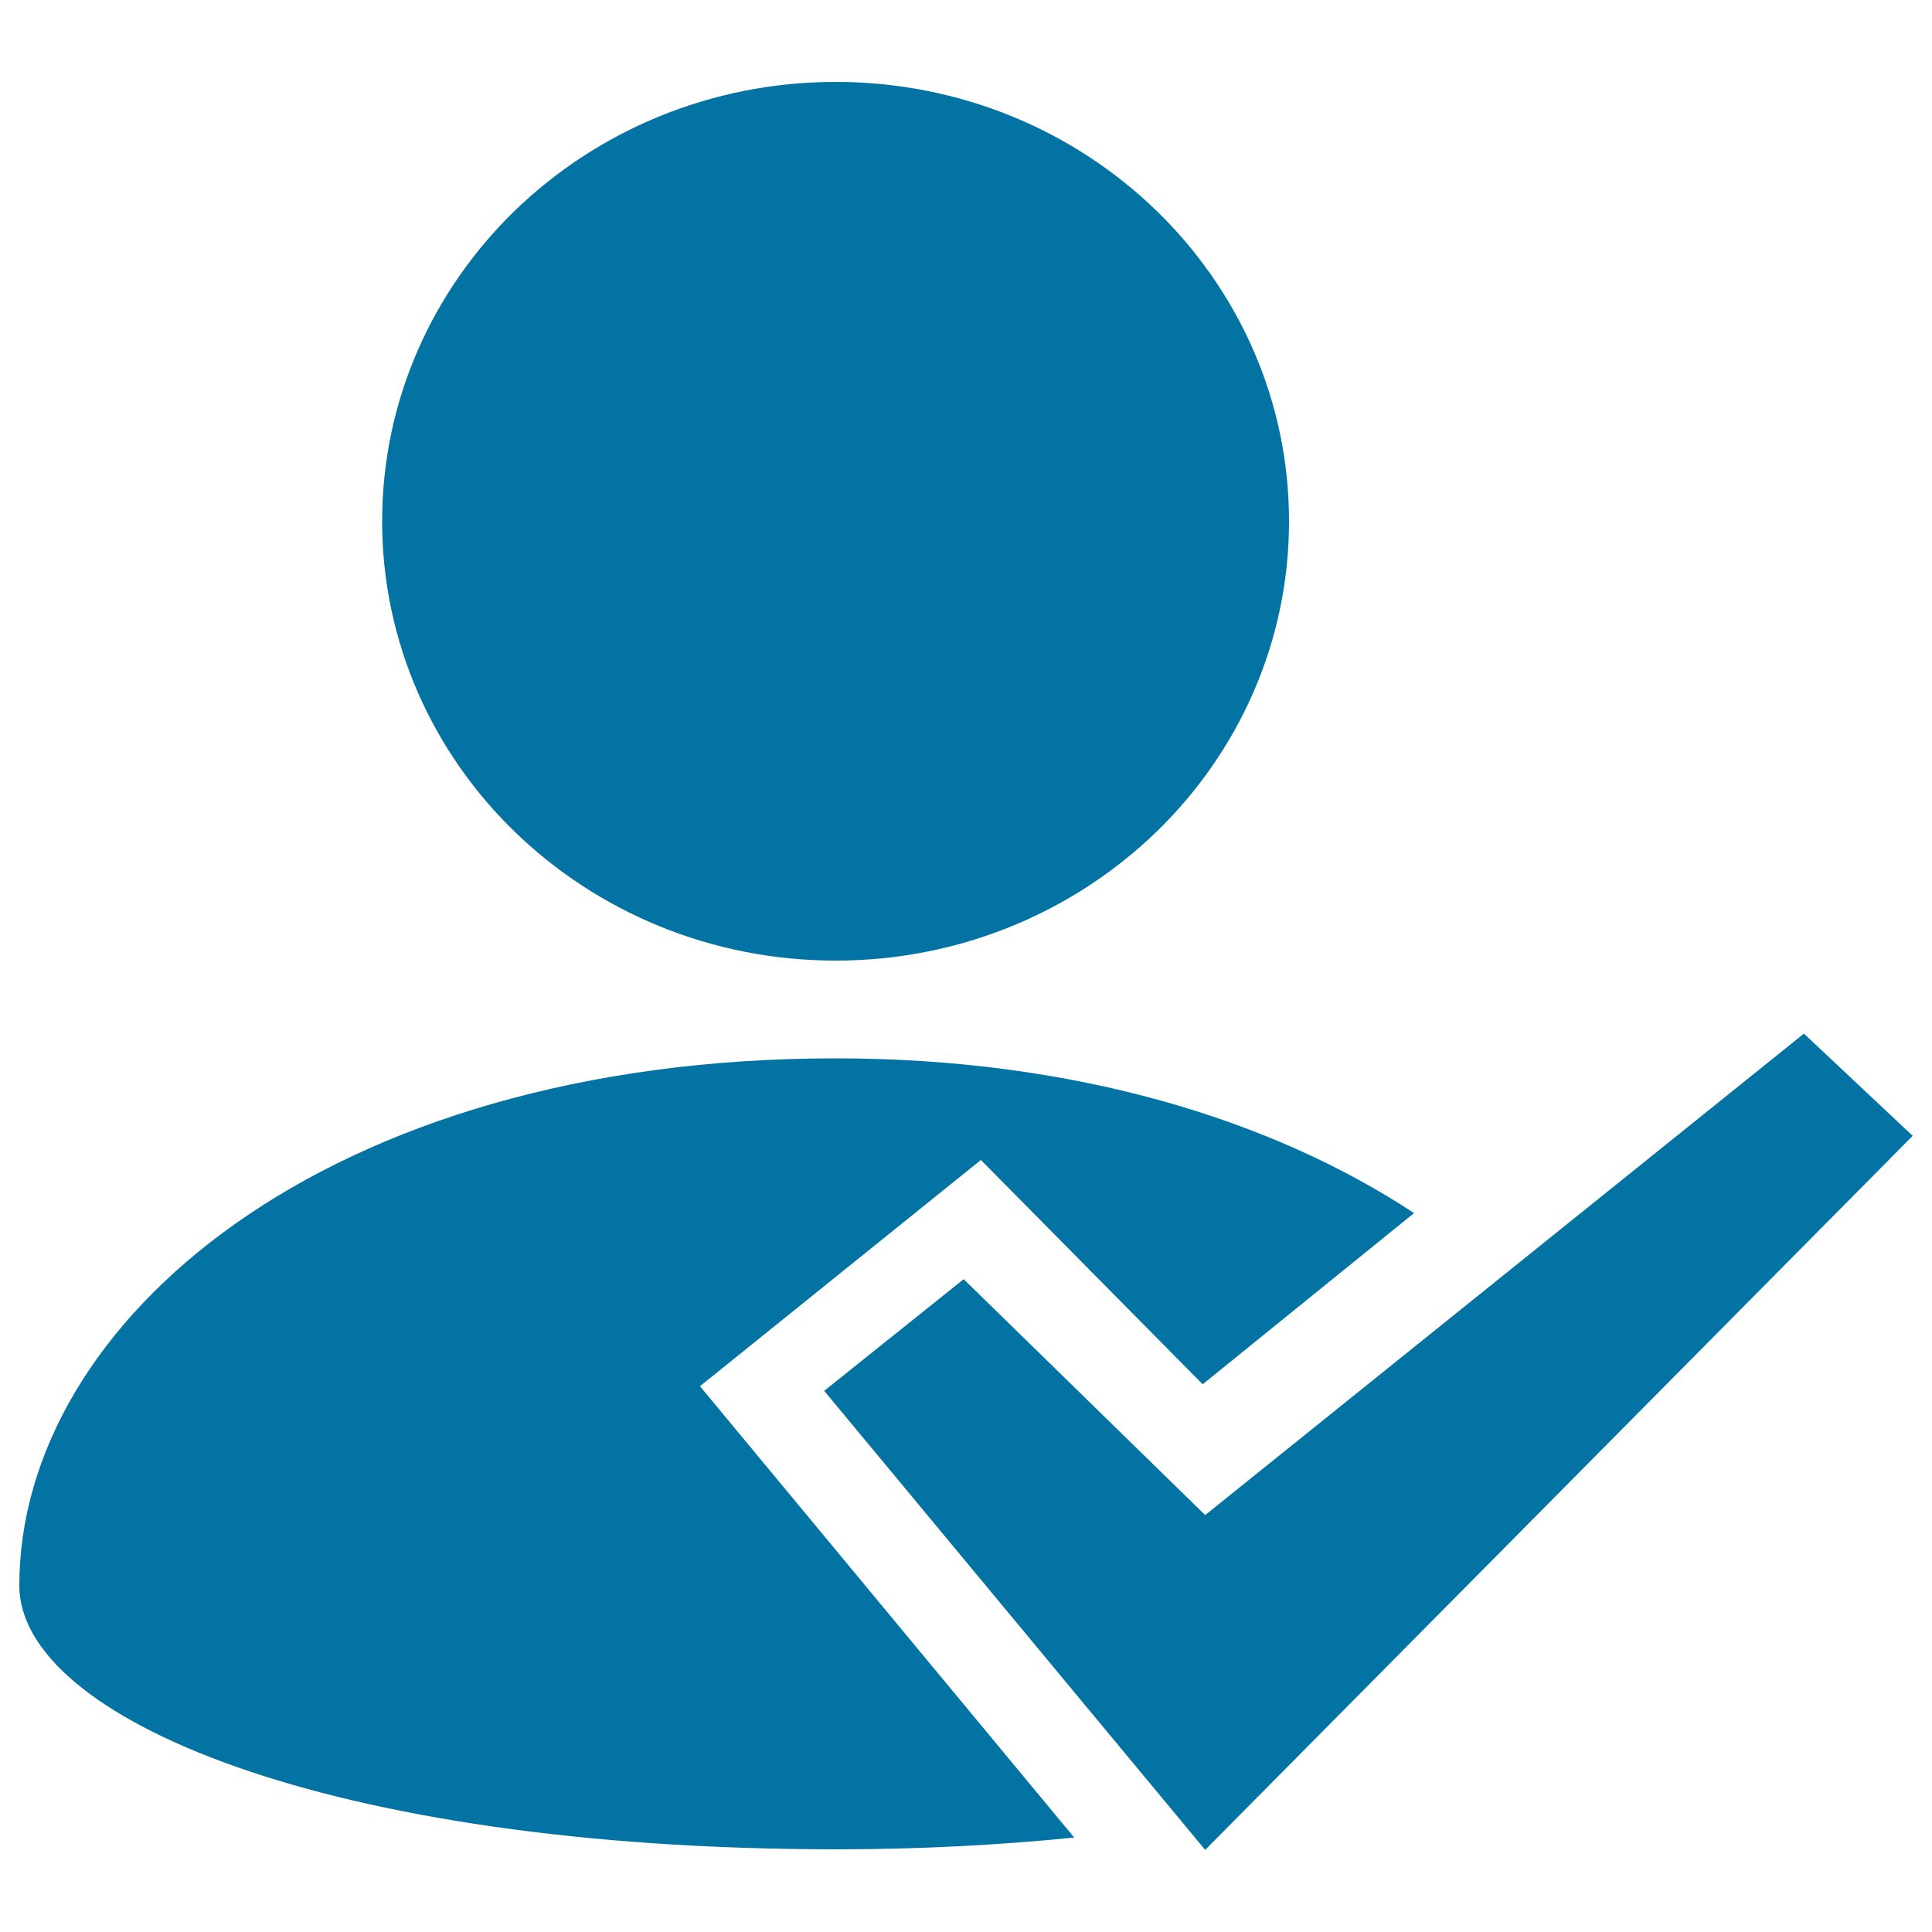 <svg xmlns="http://www.w3.org/2000/svg" viewBox="0 0 1000 1000" style="fill:#0273a2">
<title>People Right SVG icon</title>
<path d="M623.8,957.5L426.6,719.9l72.2-57.8l125,122.1L933.7,535l56.3,52.9L623.8,957.5z M507.7,600.4L362.3,717.5L556,951.1c-38.5,3.9-79.8,6.1-123.4,6.1C168.4,957.1,10,888.9,10,820.7c0-136.4,158.4-272.9,422.5-272.9c123.9,0,226.3,31.9,299.4,80.1l-109.4,88.6L507.7,600.4z M432.5,497.2c-64.9,0-123.5-25.5-166-66.6c-42.4-41.1-68.7-98-68.7-160.8c0-62.8,26.3-119.6,68.7-160.8c42.5-41.1,101.2-66.6,166-66.6c64.8,0,123.5,25.4,166,66.6c42.4,41.1,68.7,98,68.7,160.8c0,62.8-26.3,119.7-68.7,160.8C556,471.7,497.4,497.2,432.5,497.2z"/>
</svg>